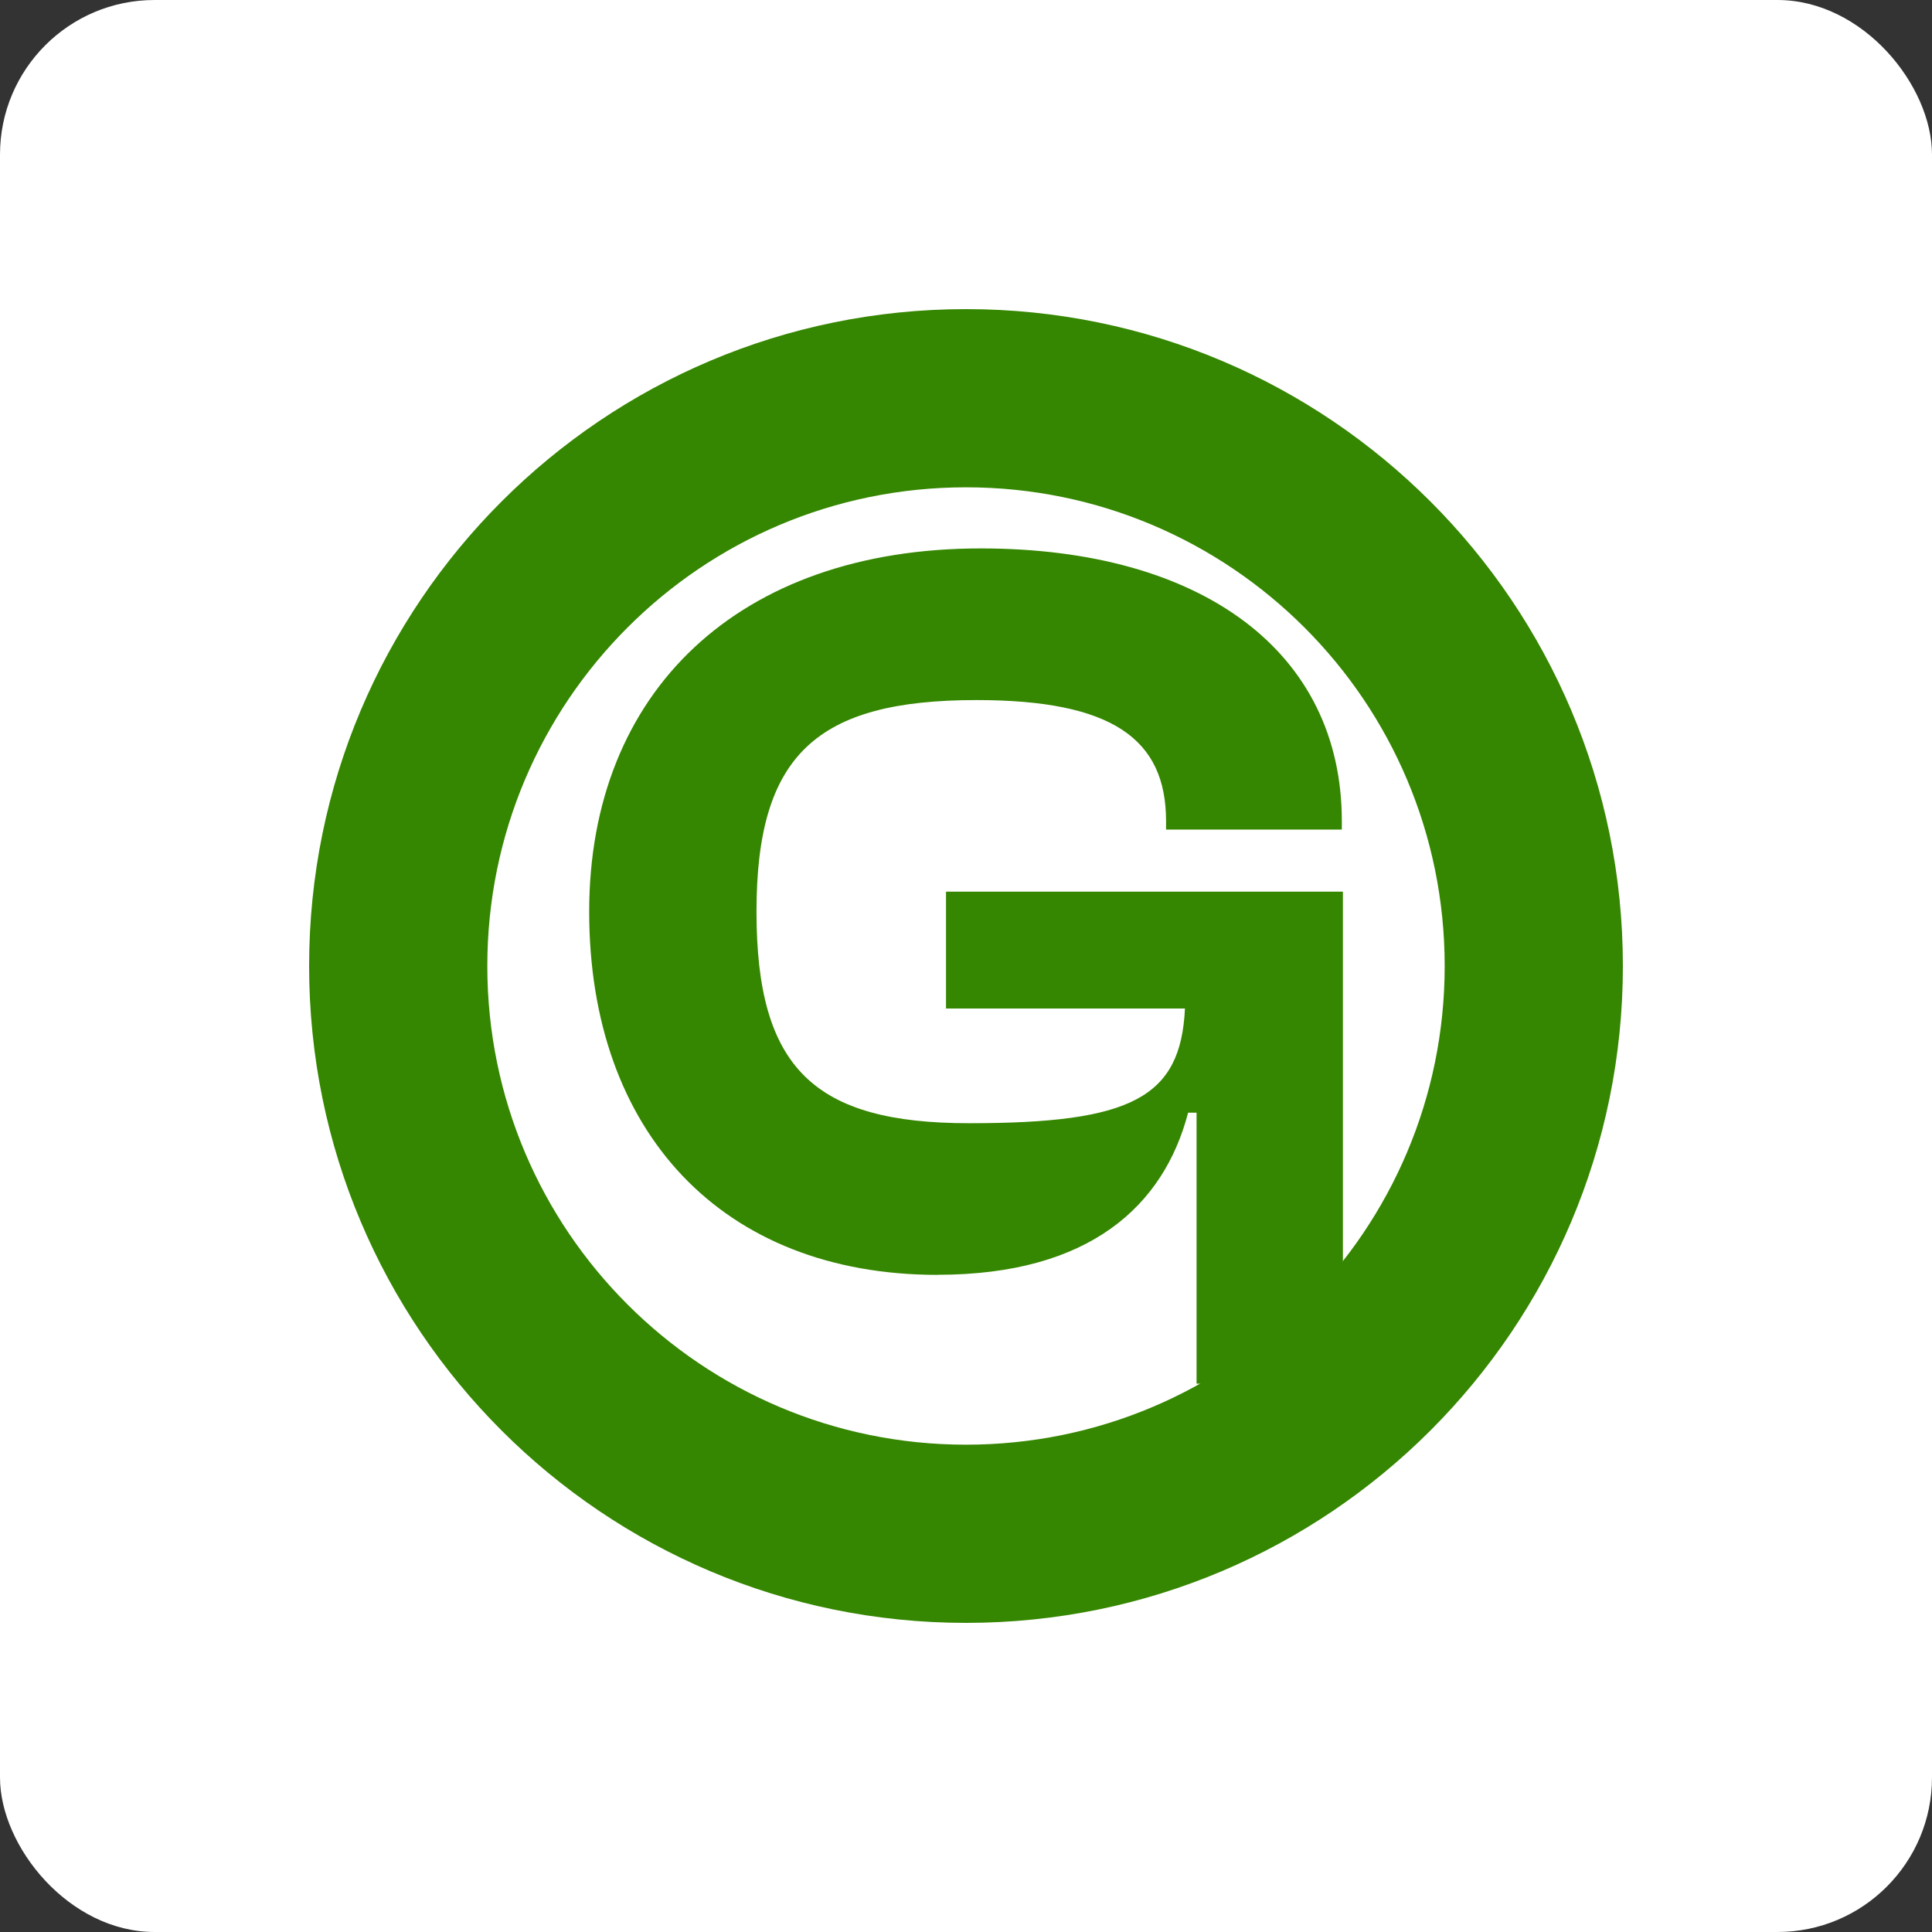 <svg xmlns="http://www.w3.org/2000/svg" width="512" height="512" viewBox="0 0 512 512" fill="none"><rect x="0" y="0" width="512" height="512" fill="#333333" stroke="none"/><rect width="512" height="512" rx="40.96" fill="white"></rect><path d="M256 81.92C304.057 81.92 347.583 101.405 379.089 132.911C410.595 164.417 430.08 207.943 430.08 256C430.08 304.057 410.595 347.583 379.089 379.089C347.583 410.595 304.057 430.08 256 430.08C207.943 430.08 164.417 410.595 132.911 379.089C101.405 347.583 81.92 304.057 81.92 256C81.92 207.943 101.405 164.417 132.911 132.911C164.417 101.405 207.943 81.92 256 81.92ZM345.699 166.301C322.756 143.357 291.035 129.143 256 129.143C220.965 129.143 189.244 143.333 166.301 166.301C143.357 189.244 129.143 220.965 129.143 256C129.143 291.035 143.333 322.756 166.301 345.699C189.244 368.643 220.965 382.857 256 382.857C291.035 382.857 322.756 368.667 345.699 345.699C368.643 322.756 382.857 291.035 382.857 256C382.857 220.965 368.667 189.244 345.699 166.301Z" fill="#358600"></path><path d="M248.463 337.83C288.913 337.83 308.446 319.418 314.861 294.876H317.103V366.688H355.883V236.301H250.705V267.258H314.027C312.906 290.965 299.788 297.666 256.835 297.666C215.813 297.666 200.477 283.166 200.477 241.595C200.477 200.025 216.385 185.525 258.79 185.525C294.78 185.525 309.018 195.851 309.018 217.603V219.844H355.597V217.603C355.597 172.693 318.486 145.338 259.911 145.338C195.755 145.338 156.141 183.283 156.141 241.595C156.141 299.908 191.295 337.853 248.487 337.853L248.463 337.83Z" fill="#358600"></path></svg>